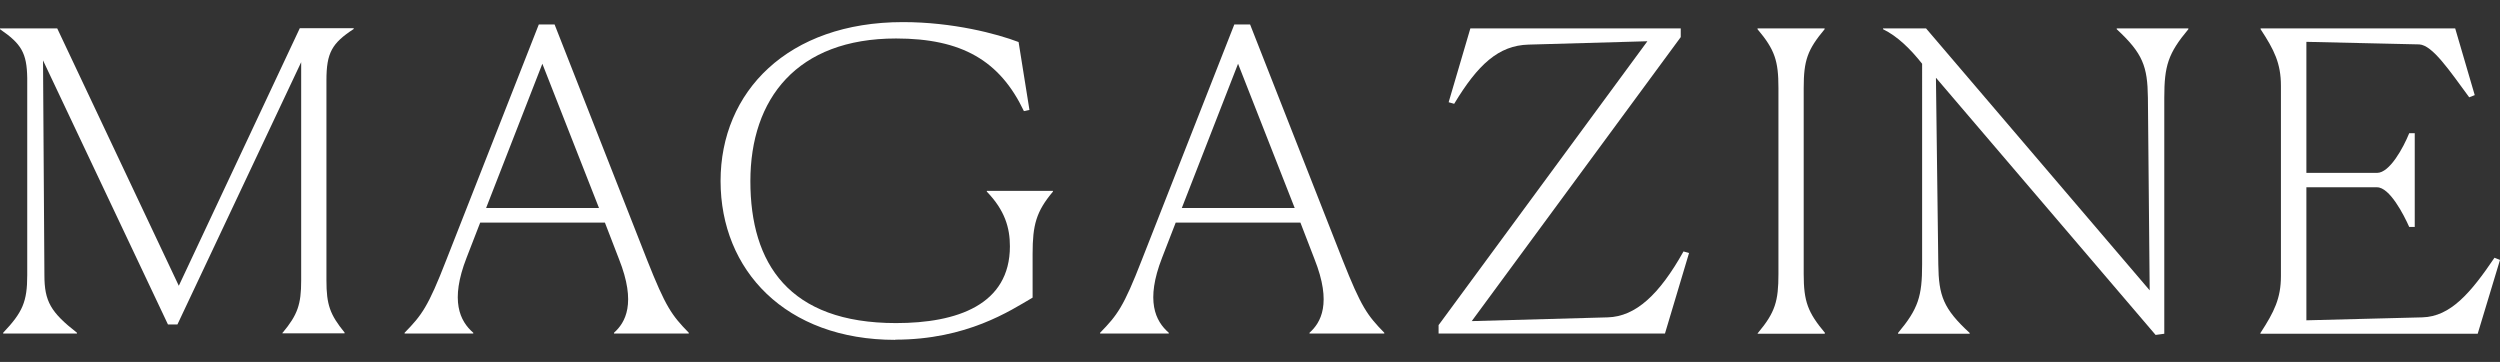 <?xml version="1.0" encoding="UTF-8"?><svg id="_レイヤー_2" xmlns="http://www.w3.org/2000/svg" viewBox="0 0 126.67 18.34"><rect x="0" y="0" width="126.67" height="18.34" fill="#333333" stroke="none"/><defs><style>.cls-1{fill:none;}.cls-2{fill:#fff;}</style></defs><g id="_レイヤー_1-2"><path class="cls-2" d="M14.32,16.86c.76-.91.94-1.44.94-2.64V3.15l-6.27,13.29h-.48L2.18,3.06l.07,10.88c0,1.33.32,1.88,1.65,2.92v.04H.16v-.04c.99-1.04,1.22-1.58,1.22-2.92V3.95c-.02-1.27-.3-1.73-1.38-2.47v-.04h2.9l6.16,13.04L15.19,1.43h2.73v.04c-1.1.72-1.38,1.2-1.38,2.6v10.14c0,1.23.18,1.73.92,2.64v.04h-3.15v-.04Z"/><path class="cls-2" d="M20.5,16.9v-.04c.87-.89,1.19-1.31,2.11-3.68L27.3,1.24h.8l4.69,11.94c.94,2.37,1.24,2.79,2.11,3.68v.04h-3.79v-.04c.57-.51,1.15-1.48.25-3.74l-.71-1.84h-6.32l-.69,1.78c-.85,2.18-.34,3.21.34,3.8v.04h-3.49ZM30.35,10.54l-2.87-7.31-2.85,7.31h5.72Z"/><path class="cls-2" d="M45.36,17.22c-5.56,0-8.85-3.53-8.85-8.05s3.4-8.05,9.24-8.05c2.53,0,4.76.59,5.86,1.01l.55,3.44-.28.06c-1.22-2.56-3.15-3.68-6.48-3.68-5.03,0-7.38,3.06-7.38,7.23s1.95,7.19,7.38,7.19c3.1,0,5.77-.93,5.77-3.89,0-.93-.25-1.82-1.17-2.77v-.04h3.35v.04c-.85,1.01-1.03,1.69-1.03,3.15v2.22c-1.13.66-3.33,2.13-6.96,2.13Z"/><path class="cls-2" d="M55.74,16.9v-.04c.87-.89,1.19-1.31,2.11-3.68l4.69-11.94h.8l4.69,11.94c.94,2.37,1.24,2.79,2.11,3.68v.04h-3.79v-.04c.57-.51,1.15-1.48.25-3.74l-.71-1.84h-6.32l-.69,1.78c-.85,2.18-.34,3.21.34,3.8v.04h-3.49ZM65.6,10.54l-2.87-7.31-2.85,7.31h5.72Z"/><path class="cls-2" d="M72.9,16.46l10.57-14.37-6.02.17c-1.52.04-2.57,1.01-3.77,3l-.28-.08,1.1-3.74h10.66v.44l-10.59,14.39,6.89-.19c1.42-.04,2.62-1.16,3.84-3.34l.28.08-1.22,4.08h-11.47v-.44Z"/><path class="cls-2" d="M89.08,16.86c.87-1.04,1.03-1.61,1.03-2.98V4.46c0-1.37-.18-1.94-1.06-2.98v-.04h3.4v.04c-.87,1.04-1.06,1.58-1.06,2.98v9.43c0,1.39.21,1.94,1.08,2.98l-.02.04h-3.4l.02-.04Z"/><path class="cls-2" d="M98.09,3.95l.12,9.45c.02,1.58.25,2.24,1.59,3.47v.04h-3.63v-.04c1.03-1.23,1.22-1.86,1.22-3.47V3.23c-.6-.76-1.26-1.4-1.98-1.75v-.04h2.18l11.33,13.27-.09-9.76c-.02-1.58-.25-2.24-1.58-3.47v-.04h3.63v.04c-1.03,1.23-1.22,1.86-1.22,3.47v11.96l-.44.06-11.12-13.02Z"/><path class="cls-2" d="M114.54,16.86c.69-1.06,1.03-1.75,1.03-2.87V4.35c0-1.14-.34-1.82-1.03-2.87v-.04h9.86l.99,3.38-.28.11c-1.01-1.37-1.86-2.64-2.53-2.68l-5.72-.13v6.64h3.58c.64,0,1.33-1.27,1.63-2.01h.28v4.75h-.28c-.28-.63-.99-2.01-1.63-2.01h-3.58v6.74l5.88-.15c1.42-.04,2.44-1.23,3.65-3.02l.28.11-1.13,3.74h-11.01v-.04Z"/><rect class="cls-1" x=".09" width="33.04" height="18.34"/></g></svg>